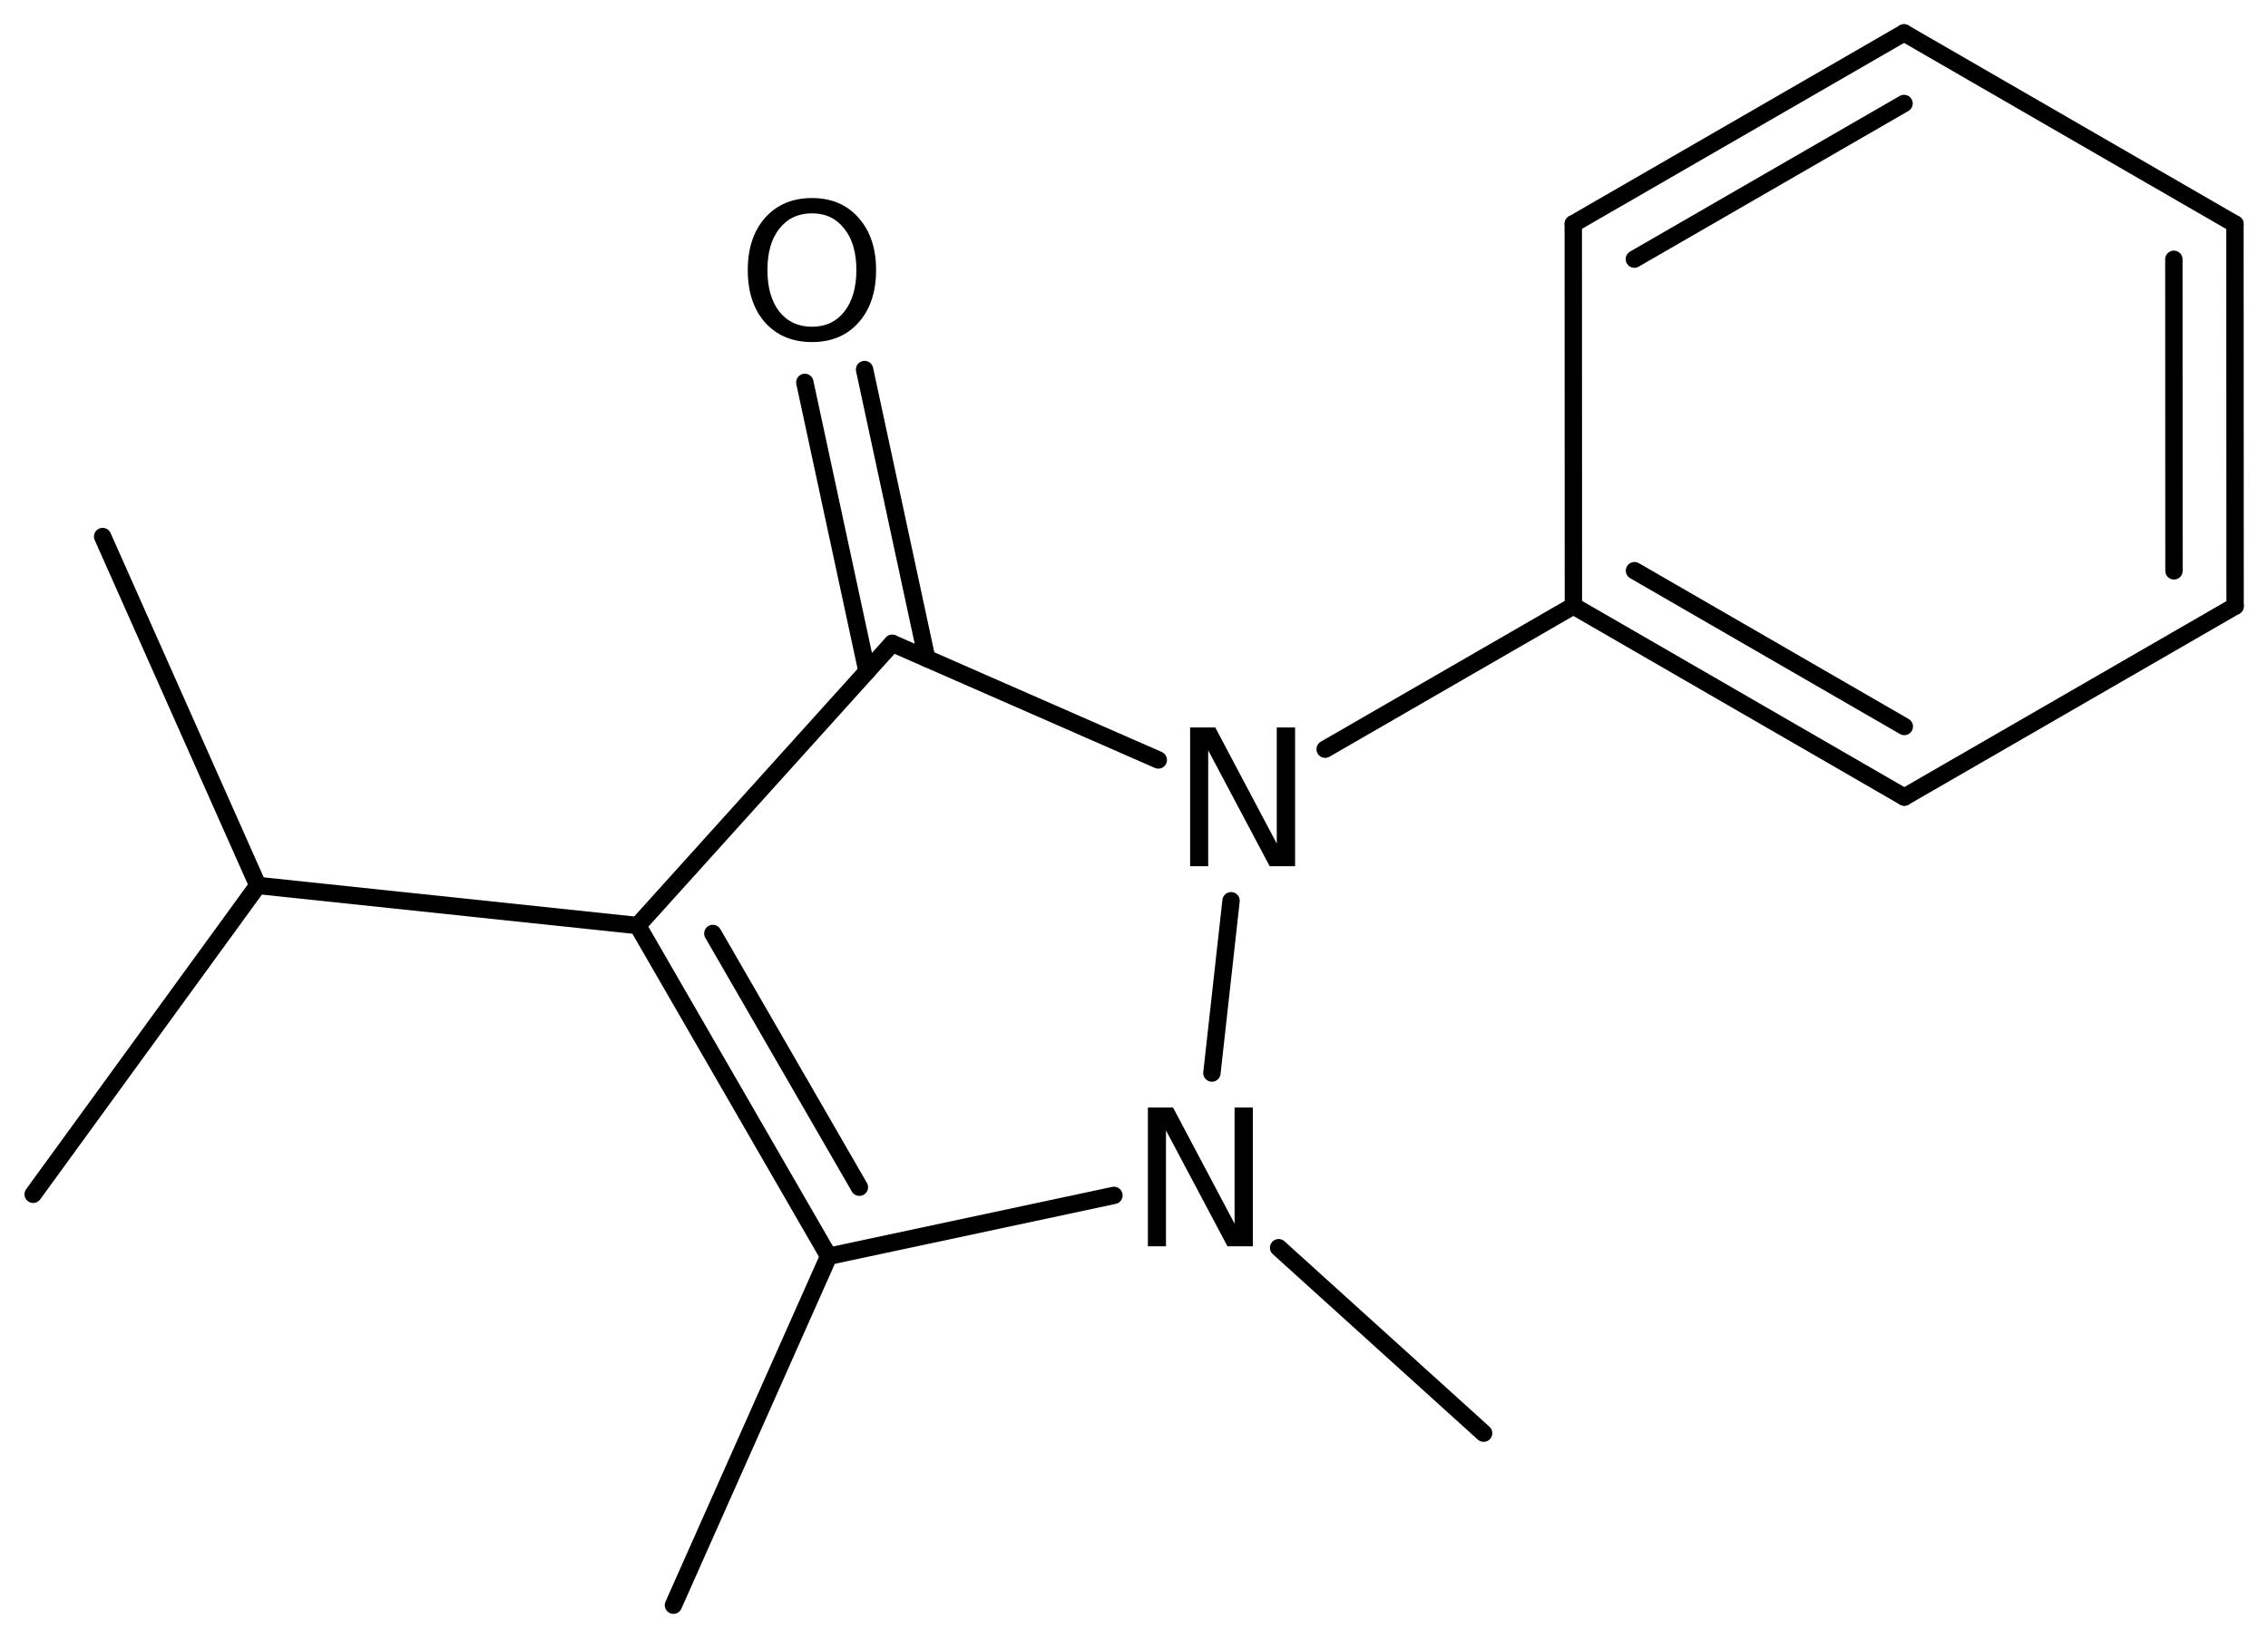 <?xml version='1.0' encoding='UTF-8'?>
<!DOCTYPE svg PUBLIC "-//W3C//DTD SVG 1.1//EN" "http://www.w3.org/Graphics/SVG/1.1/DTD/svg11.dtd">
<svg version='1.2' xmlns='http://www.w3.org/2000/svg' xmlns:xlink='http://www.w3.org/1999/xlink' width='60.327mm' height='43.572mm' viewBox='0 0 60.327 43.572'>
  <desc>Generated by the Chemistry Development Kit (http://github.com/cdk)</desc>
  <g stroke-linecap='round' stroke-linejoin='round' stroke='#000000' stroke-width='.462' fill='#000000'>
    <rect x='.0' y='.0' width='61.0' height='44.0' fill='#FFFFFF' stroke='none'/>
    <g id='mol1' class='mol'>
      <line id='mol1bnd1' class='bond' x1='17.913' y1='42.707' x2='22.042' y2='33.424'/>
      <g id='mol1bnd2' class='bond'>
        <line x1='16.962' y1='24.625' x2='22.042' y2='33.424'/>
        <line x1='18.961' y1='24.836' x2='22.859' y2='31.587'/>
      </g>
      <line id='mol1bnd3' class='bond' x1='16.962' y1='24.625' x2='23.734' y2='17.117'/>
      <g id='mol1bnd4' class='bond'>
        <line x1='23.062' y1='17.862' x2='21.408' y2='10.174'/>
        <line x1='24.651' y1='17.52' x2='22.997' y2='9.832'/>
      </g>
      <line id='mol1bnd5' class='bond' x1='23.734' y1='17.117' x2='30.81' y2='20.219'/>
      <line id='mol1bnd6' class='bond' x1='32.745' y1='23.965' x2='32.236' y2='28.549'/>
      <line id='mol1bnd7' class='bond' x1='22.042' y1='33.424' x2='29.63' y2='31.804'/>
      <line id='mol1bnd8' class='bond' x1='34.01' y1='33.196' x2='39.463' y2='38.13'/>
      <line id='mol1bnd9' class='bond' x1='35.248' y1='19.933' x2='41.851' y2='16.121'/>
      <g id='mol1bnd10' class='bond'>
        <line x1='41.851' y1='16.121' x2='50.653' y2='21.207'/>
        <line x1='43.476' y1='15.183' x2='50.653' y2='19.329'/>
      </g>
      <line id='mol1bnd11' class='bond' x1='50.653' y1='21.207' x2='59.452' y2='16.127'/>
      <g id='mol1bnd12' class='bond'>
        <line x1='59.452' y1='16.127' x2='59.448' y2='5.961'/>
        <line x1='57.826' y1='15.188' x2='57.823' y2='6.899'/>
      </g>
      <line id='mol1bnd13' class='bond' x1='59.448' y1='5.961' x2='50.646' y2='.875'/>
      <g id='mol1bnd14' class='bond'>
        <line x1='50.646' y1='.875' x2='41.848' y2='5.955'/>
        <line x1='50.646' y1='2.753' x2='43.473' y2='6.894'/>
      </g>
      <line id='mol1bnd15' class='bond' x1='41.851' y1='16.121' x2='41.848' y2='5.955'/>
      <line id='mol1bnd16' class='bond' x1='16.962' y1='24.625' x2='6.858' y2='23.558'/>
      <line id='mol1bnd17' class='bond' x1='6.858' y1='23.558' x2='.882' y2='31.775'/>
      <line id='mol1bnd18' class='bond' x1='6.858' y1='23.558' x2='2.73' y2='14.275'/>
      <path id='mol1atm5' class='atom' d='M21.599 5.676q-.547 .0 -.869 .408q-.317 .401 -.317 1.101q.0 .699 .317 1.107q.322 .401 .869 .401q.542 .0 .858 -.401q.322 -.408 .322 -1.107q.0 -.7 -.322 -1.101q-.316 -.408 -.858 -.408zM21.599 5.269q.773 -.0 1.235 .523q.469 .523 .469 1.393q-.0 .876 -.469 1.399q-.462 .517 -1.235 .517q-.778 -.0 -1.246 -.517q-.463 -.523 -.463 -1.399q.0 -.87 .463 -1.393q.468 -.523 1.246 -.523z' stroke='none'/>
      <path id='mol1atm6' class='atom' d='M31.656 19.355h.669l1.636 3.09v-3.09h.487v3.692h-.675l-1.636 -3.084v3.084h-.481v-3.692z' stroke='none'/>
      <path id='mol1atm7' class='atom' d='M30.533 29.467h.669l1.637 3.09v-3.09h.486v3.692h-.675l-1.636 -3.084v3.084h-.481v-3.692z' stroke='none'/>
    </g>
  </g>
</svg>
